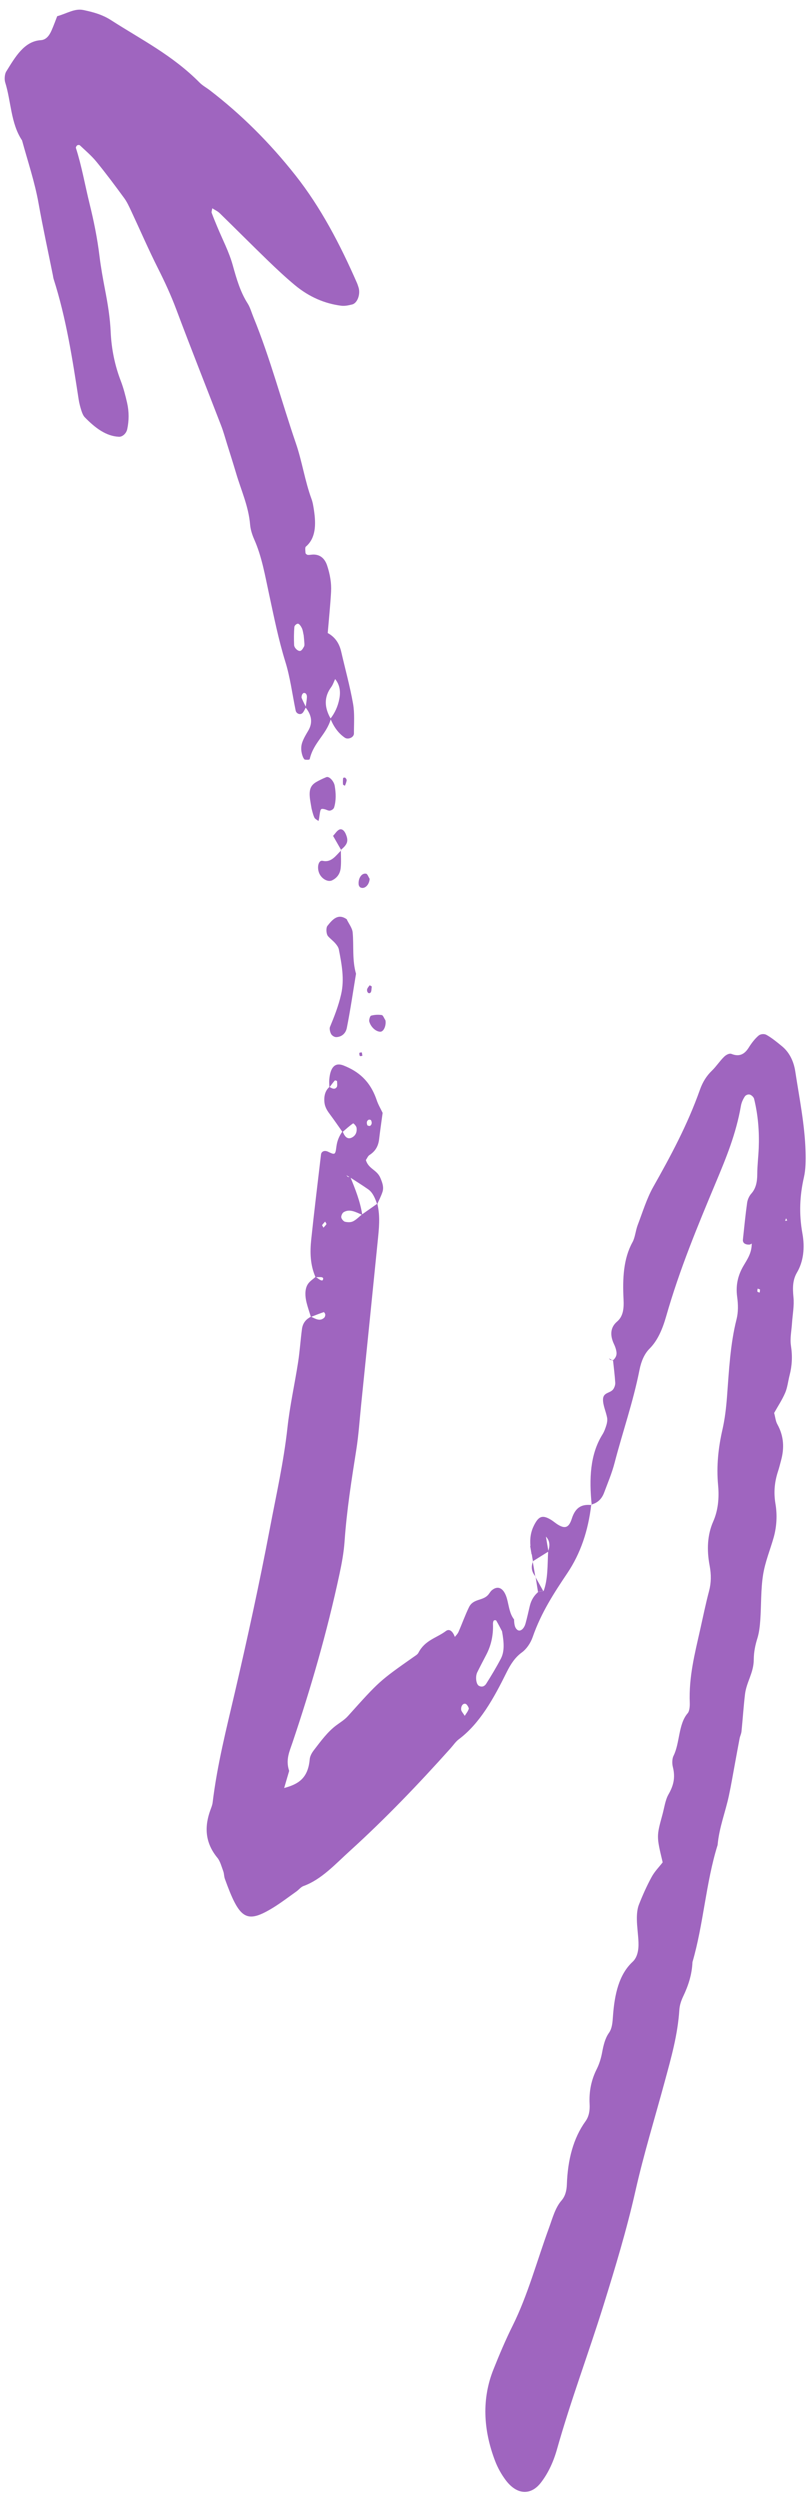 <?xml version="1.0" encoding="UTF-8"?> <svg xmlns="http://www.w3.org/2000/svg" width="63" height="194" viewBox="0 0 63 194" fill="none"><path d="M45.932 116.75C46.37 116.636 46.728 116.365 46.929 115.825C47.212 115.066 47.53 114.326 47.74 113.52C48.371 111.098 49.186 108.788 49.68 106.286C49.814 105.612 50.066 105.042 50.458 104.651C51.097 104.011 51.468 103.123 51.749 102.142C52.793 98.494 54.196 95.129 55.603 91.768C56.394 89.881 57.178 87.993 57.556 85.81C57.602 85.541 57.727 85.284 57.86 85.081C57.938 84.965 58.115 84.902 58.241 84.934C58.363 84.964 58.547 85.125 58.58 85.267C58.889 86.526 58.99 87.802 58.94 89.074C58.914 89.757 58.827 90.428 58.825 91.112C58.823 91.741 58.708 92.236 58.358 92.625C58.207 92.795 58.076 93.064 58.038 93.329C57.905 94.275 57.813 95.236 57.71 96.193C57.683 96.44 57.88 96.593 58.215 96.576C58.285 96.573 58.349 96.518 58.414 96.488L58.397 96.471C58.403 97.218 58.065 97.695 57.762 98.21C57.361 98.888 57.131 99.666 57.264 100.632C57.345 101.227 57.356 101.818 57.214 102.378C56.728 104.29 56.629 106.348 56.475 108.379C56.408 109.258 56.309 110.103 56.12 110.933C55.806 112.312 55.642 113.738 55.784 115.258C55.877 116.266 55.775 117.224 55.403 118.064C54.949 119.094 54.895 120.257 55.122 121.466C55.258 122.186 55.252 122.815 55.077 123.473C54.816 124.457 54.61 125.473 54.384 126.478C53.975 128.307 53.503 130.107 53.582 132.133C53.592 132.41 53.557 132.782 53.427 132.932C52.684 133.782 52.823 135.249 52.314 136.258C52.212 136.461 52.2 136.847 52.268 137.108C52.49 137.986 52.289 138.607 51.923 139.249C51.678 139.679 51.601 140.293 51.454 140.826C50.995 142.499 50.996 142.499 51.478 144.51C51.195 144.877 50.855 145.212 50.618 145.649C50.249 146.325 49.922 147.053 49.628 147.803C49.505 148.118 49.468 148.539 49.473 148.919C49.48 149.507 49.574 150.107 49.598 150.698C49.624 151.314 49.51 151.889 49.143 152.228C48.084 153.211 47.741 154.737 47.618 156.423C47.582 156.916 47.56 157.382 47.301 157.747C47.007 158.161 46.877 158.702 46.772 159.271C46.687 159.727 46.546 160.176 46.355 160.553C45.949 161.36 45.747 162.242 45.802 163.276C45.83 163.778 45.748 164.231 45.486 164.597C44.531 165.919 44.101 167.598 44.035 169.5C44.018 170.026 43.891 170.437 43.617 170.752C43.128 171.315 42.923 172.116 42.643 172.883C41.714 175.416 40.995 178.114 39.823 180.462C39.281 181.551 38.793 182.7 38.33 183.862C37.432 186.112 37.522 188.505 38.459 190.959C38.663 191.495 38.956 192.011 39.278 192.441C40.141 193.599 41.231 193.657 42.016 192.645C42.575 191.923 42.987 191.048 43.265 190.064C44.347 186.235 45.719 182.613 46.891 178.85C47.789 175.963 48.674 173.051 49.356 170.036C50.017 167.109 50.881 164.32 51.652 161.468C52.136 159.677 52.646 157.912 52.774 155.944C52.797 155.575 52.93 155.209 53.075 154.904C53.457 154.1 53.749 153.253 53.793 152.247C54.648 149.326 54.837 146.06 55.745 143.166C55.868 141.8 56.346 140.63 56.62 139.346C56.797 138.521 56.939 137.674 57.094 136.839C57.216 136.19 57.329 135.537 57.455 134.89C57.491 134.706 57.582 134.544 57.601 134.354C57.698 133.395 57.76 132.423 57.873 131.469C57.988 130.513 58.55 129.807 58.554 128.78C58.557 128.179 58.673 127.642 58.84 127.108C58.972 126.68 59.027 126.187 59.061 125.708C59.141 124.546 59.099 123.335 59.275 122.215C59.436 121.193 59.826 120.271 60.102 119.296C60.332 118.476 60.389 117.574 60.24 116.692C60.08 115.742 60.184 114.935 60.448 114.137C60.534 113.878 60.597 113.603 60.671 113.335C60.934 112.379 60.903 111.447 60.383 110.513C60.254 110.284 60.225 109.961 60.137 109.639C60.432 109.111 60.758 108.626 60.998 108.068C61.169 107.67 61.221 107.166 61.337 106.716C61.527 105.98 61.57 105.242 61.442 104.415C61.357 103.853 61.487 103.258 61.524 102.679C61.569 102.001 61.705 101.32 61.637 100.647C61.565 99.91 61.578 99.31 61.909 98.746C62.414 97.891 62.535 96.823 62.332 95.705C62.056 94.179 62.128 92.768 62.449 91.358C62.592 90.736 62.597 90.017 62.577 89.336C62.514 87.252 62.093 85.197 61.778 83.133C61.65 82.303 61.294 81.631 60.739 81.178C60.35 80.859 59.953 80.533 59.539 80.301C59.359 80.2 59.078 80.231 58.926 80.359C58.639 80.604 58.384 80.936 58.162 81.29C57.812 81.849 57.395 82.007 56.828 81.781C56.651 81.711 56.402 81.852 56.246 82.004C55.911 82.329 55.634 82.762 55.297 83.085C54.891 83.475 54.587 83.951 54.369 84.566C53.396 87.306 52.087 89.722 50.741 92.107C50.243 92.991 49.916 94.066 49.533 95.07C49.375 95.488 49.336 96.018 49.137 96.382C48.422 97.672 48.358 99.224 48.438 100.818C48.476 101.579 48.4 102.154 47.929 102.555C47.444 102.969 47.343 103.562 47.704 104.317C47.785 104.487 47.854 104.684 47.884 104.877C47.938 105.215 47.779 105.409 47.602 105.569L47.618 105.53C47.68 106.121 47.758 106.711 47.794 107.3C47.804 107.471 47.725 107.676 47.637 107.799C47.403 108.125 46.854 108.024 46.843 108.588C46.834 109.04 47.07 109.529 47.162 110.009C47.196 110.187 47.159 110.404 47.109 110.571C47.029 110.832 46.934 111.096 46.803 111.304C45.835 112.847 45.759 114.751 45.965 116.778C45.964 116.787 45.932 116.75 45.932 116.75ZM59.04 100.058C59.033 100.137 59.025 100.219 59.016 100.298C58.956 100.275 58.871 100.275 58.84 100.222C58.814 100.176 58.849 100.07 58.856 99.991C58.918 100.012 58.98 100.035 59.04 100.058ZM60.988 94.735L61.065 94.533L61.152 94.714L60.988 94.735Z" fill="#9F65BF"></path><path d="M25.458 49.125C25.547 48.062 25.657 47.001 25.718 45.931C25.758 45.24 25.633 44.548 25.411 43.879C25.227 43.328 24.864 43.027 24.337 43.031C24.194 43.033 24.051 43.07 23.908 43.058C23.849 43.054 23.738 42.969 23.734 42.917C23.718 42.748 23.689 42.477 23.754 42.422C24.526 41.768 24.561 40.735 24.389 39.587C24.343 39.292 24.299 38.985 24.197 38.713C23.686 37.324 23.468 35.81 22.993 34.423C21.875 31.166 20.989 27.789 19.692 24.623C19.543 24.261 19.435 23.856 19.239 23.549C18.67 22.659 18.376 21.643 18.08 20.577C17.792 19.54 17.287 18.589 16.877 17.598C16.728 17.239 16.577 16.877 16.442 16.51C16.416 16.442 16.464 16.331 16.491 16.163C16.692 16.293 16.9 16.381 17.071 16.547C18.317 17.762 19.55 19 20.799 20.208C21.486 20.872 22.181 21.522 22.896 22.117C24.023 23.054 25.241 23.563 26.503 23.723C26.789 23.759 27.078 23.694 27.355 23.626C27.779 23.522 28.028 22.788 27.839 22.26C27.806 22.168 27.779 22.07 27.741 21.982C26.412 18.94 24.905 16.081 22.969 13.627C20.931 11.043 18.708 8.851 16.303 7.007C16.038 6.803 15.746 6.651 15.504 6.408C13.383 4.271 10.963 3.069 8.636 1.571C7.931 1.118 7.216 0.934 6.485 0.78C5.802 0.635 5.228 1.036 4.442 1.259C4.333 1.536 4.181 1.962 4.004 2.364C3.821 2.781 3.571 3.092 3.172 3.117C1.885 3.197 1.192 4.406 0.482 5.553C0.367 5.736 0.327 6.149 0.401 6.387C0.869 7.878 0.831 9.578 1.713 10.895C2.155 12.521 2.697 14.105 2.996 15.785C3.329 17.652 3.734 19.501 4.108 21.361C4.128 21.458 4.137 21.562 4.167 21.654C5.139 24.691 5.626 27.845 6.111 31.002C6.156 31.295 6.235 31.588 6.324 31.868C6.382 32.05 6.467 32.256 6.579 32.373C7.386 33.202 8.239 33.849 9.24 33.892C9.516 33.904 9.815 33.632 9.883 33.303C10.025 32.64 10.031 31.952 9.874 31.26C9.741 30.679 9.589 30.092 9.38 29.549C8.911 28.333 8.658 27.054 8.599 25.768C8.551 24.663 8.375 23.596 8.167 22.518C7.999 21.64 7.836 20.754 7.728 19.866C7.56 18.48 7.287 17.141 6.952 15.784C6.599 14.351 6.348 12.883 5.895 11.476C5.879 11.431 5.949 11.308 6.001 11.277C6.057 11.243 6.159 11.234 6.208 11.279C6.644 11.693 7.103 12.076 7.497 12.558C8.239 13.464 8.95 14.419 9.654 15.381C9.865 15.669 10.027 16.026 10.19 16.371C10.886 17.858 11.542 19.376 12.276 20.831C12.796 21.862 13.277 22.9 13.694 24.01C14.83 27.039 16.024 30.037 17.187 33.05C17.361 33.503 17.491 33.982 17.638 34.452C17.874 35.206 18.114 35.959 18.339 36.717C18.728 38.037 19.31 39.284 19.429 40.713C19.461 41.097 19.593 41.506 19.748 41.856C20.348 43.208 20.591 44.678 20.908 46.136C21.285 47.884 21.636 49.642 22.167 51.356C22.544 52.567 22.706 53.875 22.968 55.139C23.02 55.389 23.344 55.508 23.515 55.312C23.618 55.195 23.686 55.019 23.768 54.87C23.654 54.635 23.533 54.405 23.434 54.163C23.408 54.1 23.435 53.982 23.463 53.913C23.493 53.847 23.551 53.773 23.605 53.77C23.754 53.757 23.853 53.893 23.841 54.109C23.825 54.376 23.775 54.637 23.74 54.899C24.197 55.474 24.321 56.063 23.943 56.701C23.773 56.988 23.594 57.279 23.478 57.61C23.356 57.956 23.378 58.355 23.532 58.736C23.567 58.819 23.634 58.936 23.688 58.944C23.818 58.961 24.044 58.976 24.061 58.898C24.361 57.602 25.346 57.018 25.702 55.788C25.17 54.878 25.177 54.062 25.728 53.317C25.863 53.133 25.945 52.877 26.051 52.654L26.033 52.69C26.389 53.132 26.471 53.638 26.363 54.212C26.245 54.838 26 55.338 25.668 55.766C25.931 56.415 26.3 56.913 26.791 57.245C27.034 57.411 27.495 57.226 27.494 56.917C27.492 56.144 27.558 55.351 27.425 54.6C27.185 53.244 26.815 51.915 26.507 50.572C26.336 49.825 25.95 49.383 25.433 49.107C25.406 49.19 25.379 49.272 25.353 49.357C25.391 49.278 25.424 49.203 25.458 49.125ZM9.32 12.953C9.366 12.915 9.414 12.876 9.46 12.838C9.41 12.871 9.359 12.905 9.306 12.938L9.32 12.953ZM23.592 49.308C23.61 49.5 23.631 49.691 23.643 49.881C23.648 49.974 23.658 50.095 23.624 50.156C23.55 50.291 23.464 50.45 23.351 50.5C23.176 50.576 22.856 50.287 22.847 50.049C22.827 49.58 22.829 49.107 22.866 48.65C22.876 48.531 23.056 48.379 23.156 48.398C23.26 48.417 23.386 48.605 23.455 48.752C23.529 48.918 23.549 49.12 23.592 49.308Z" fill="#9F65BF"></path><path d="M26.614 87.782C26.366 88.119 26.19 88.49 26.128 89.001C26.05 89.632 26.01 89.621 25.471 89.363C25.213 89.24 24.964 89.342 24.936 89.589C24.678 91.79 24.406 93.986 24.175 96.196C24.074 97.162 24.092 98.154 24.51 99.1C24.639 99.101 24.767 99.099 24.896 99.1C25.094 99.098 25.159 99.19 25.063 99.339C25.038 99.379 24.936 99.352 24.879 99.32C24.756 99.251 24.64 99.156 24.519 99.074C24.302 99.279 24.03 99.427 23.878 99.703C23.672 100.082 23.695 100.599 23.816 101.085C23.909 101.459 24.039 101.821 24.151 102.189C24.484 102.061 24.817 101.928 25.152 101.814C25.176 101.807 25.266 101.939 25.269 102.003C25.274 102.085 25.238 102.194 25.192 102.241C24.864 102.563 24.507 102.333 24.156 102.169C23.816 102.345 23.526 102.61 23.457 103.128C23.343 103.981 23.288 104.861 23.156 105.706C22.894 107.402 22.519 109.056 22.331 110.772C22.035 113.464 21.455 116.011 20.962 118.608C20.148 122.885 19.227 127.099 18.252 131.289C17.596 134.113 16.877 136.903 16.517 139.875C16.494 140.062 16.423 140.233 16.361 140.402C15.863 141.736 15.919 142.981 16.889 144.16C17.101 144.417 17.213 144.844 17.345 145.205C17.411 145.384 17.402 145.608 17.467 145.789C18.599 148.922 19.119 149.297 21.173 148.054C21.81 147.667 22.413 147.202 23.03 146.766C23.214 146.635 23.374 146.422 23.572 146.35C24.973 145.845 26.047 144.648 27.2 143.605C29.91 141.148 32.487 138.466 34.997 135.665C35.211 135.426 35.401 135.139 35.642 134.96C37.274 133.74 38.353 131.791 39.36 129.754C39.674 129.121 40.022 128.596 40.538 128.223C40.889 127.97 41.212 127.513 41.381 127.026C42.046 125.113 43.062 123.575 44.08 122.057C45.089 120.551 45.693 118.801 45.93 116.751L45.962 116.787C45.267 116.716 44.723 116.882 44.417 117.845C44.186 118.573 43.875 118.62 43.371 118.325C43.166 118.206 42.973 118.027 42.767 117.908C42.127 117.534 41.845 117.656 41.492 118.343C41.242 118.83 41.147 119.36 41.207 119.976L41.185 119.954C41.222 120.174 41.258 120.393 41.297 120.612L41.307 120.591C41.335 120.783 41.369 120.975 41.404 121.17L41.38 121.157C41.789 120.903 42.195 120.646 42.604 120.391C42.535 119.986 42.467 119.58 42.398 119.174L42.383 119.207C42.726 119.548 42.732 119.947 42.581 120.376C42.522 121.437 42.577 122.538 42.216 123.496L42.235 123.454C42.078 123.48 41.923 123.506 41.766 123.529L41.795 123.544C41.495 123.803 41.268 124.144 41.155 124.616C41.047 125.068 40.948 125.529 40.825 125.972C40.703 126.416 40.393 126.648 40.174 126.459C39.956 126.273 39.949 125.957 39.931 125.662L39.955 125.686C39.585 125.244 39.54 124.637 39.388 124.075C39.159 123.232 38.691 122.984 38.199 123.405C38.086 123.502 38.006 123.665 37.898 123.778C37.464 124.231 36.757 124.043 36.43 124.715C36.131 125.329 35.892 126.003 35.613 126.639C35.544 126.795 35.423 126.902 35.325 127.029L35.342 127.046C35.194 126.603 34.92 126.349 34.641 126.559C33.923 127.101 33.018 127.258 32.508 128.241C32.433 128.384 32.287 128.461 32.164 128.548C29.463 130.444 29.466 130.449 27.032 133.155C26.77 133.446 26.444 133.642 26.141 133.865C25.46 134.365 24.926 135.099 24.379 135.81C24.235 135.998 24.08 136.255 24.058 136.52C23.925 138.05 23.103 138.459 22.074 138.744C22.222 138.241 22.343 137.826 22.463 137.414C22.175 136.552 22.483 135.923 22.718 135.227C24.143 131.001 25.403 126.667 26.37 122.15C26.547 121.325 26.706 120.472 26.767 119.605C26.936 117.18 27.309 114.834 27.68 112.483C27.857 111.355 27.934 110.182 28.052 109.03C28.483 104.8 28.915 100.567 29.339 96.333C29.435 95.371 29.555 94.408 29.311 93.4C28.913 93.678 28.517 93.958 28.122 94.235C27.89 94.418 27.674 94.649 27.423 94.771C27.24 94.86 27.008 94.849 26.799 94.803C26.692 94.779 26.53 94.592 26.511 94.464C26.492 94.337 26.595 94.122 26.692 94.064C27.169 93.77 27.659 94.07 28.143 94.27C27.981 93.221 27.601 92.272 27.212 91.327C27.152 91.326 27.088 91.342 27.03 91.321C26.987 91.303 26.95 91.237 26.91 91.193C27.006 91.25 27.102 91.306 27.199 91.365C27.667 91.671 28.138 91.963 28.601 92.286C28.957 92.533 29.14 92.981 29.299 93.45C29.438 93.134 29.599 92.832 29.71 92.496C29.834 92.123 29.704 91.769 29.545 91.395C29.274 90.758 28.632 90.718 28.421 90.016C28.515 89.88 28.584 89.702 28.699 89.627C29.092 89.376 29.378 89.022 29.451 88.398C29.527 87.74 29.625 87.092 29.724 86.355C29.575 86.041 29.383 85.722 29.264 85.37C28.741 83.826 27.793 83.116 26.686 82.677C26.039 82.421 25.654 82.785 25.576 83.797C25.561 83.986 25.583 84.185 25.589 84.379C25.726 84.198 25.858 84.009 26.006 83.845C26.037 83.812 26.182 83.877 26.182 83.888C26.187 84.049 26.219 84.268 26.157 84.357C26.004 84.571 25.792 84.465 25.596 84.339C25.28 84.606 25.152 85.013 25.202 85.534C25.243 85.947 25.456 86.237 25.674 86.529C25.993 86.957 26.298 87.404 26.608 87.842C26.878 87.611 27.142 87.367 27.428 87.171C27.464 87.146 27.68 87.38 27.697 87.505C27.75 87.886 27.594 88.159 27.285 88.291C26.956 88.421 26.76 88.162 26.614 87.782ZM38.999 126.582C39.157 127.46 39.2 128.151 38.904 128.712C38.551 129.385 38.164 130.026 37.767 130.654C37.637 130.859 37.427 130.938 37.198 130.809C36.987 130.692 36.909 130.101 37.074 129.765C37.3 129.304 37.538 128.859 37.773 128.405C38.137 127.708 38.33 126.919 38.295 126.009C38.292 125.918 38.315 125.798 38.359 125.751C38.401 125.708 38.528 125.709 38.553 125.755C38.737 126.072 38.905 126.403 38.999 126.582ZM36.101 133.142C35.972 132.927 35.833 132.792 35.823 132.657C35.799 132.358 35.992 132.134 36.189 132.221C36.285 132.263 36.437 132.533 36.415 132.597C36.352 132.8 36.217 132.956 36.101 133.142ZM28.729 87.375C28.664 87.358 28.562 87.364 28.54 87.315C28.453 87.118 28.494 86.952 28.644 86.886C28.694 86.863 28.806 86.889 28.83 86.941C28.919 87.137 28.874 87.29 28.729 87.375ZM25.128 95.262C25.091 95.193 25.015 95.075 25.021 95.065C25.093 94.964 25.177 94.878 25.257 94.79C25.295 94.856 25.371 94.974 25.364 94.983C25.295 95.087 25.21 95.17 25.128 95.262Z" fill="#9F65BF"></path><path d="M26.957 71.348C26.286 70.85 25.851 71.315 25.435 71.843C25.312 71.997 25.337 72.488 25.487 72.652C25.663 72.846 25.867 72.995 26.041 73.192C26.153 73.32 26.287 73.496 26.321 73.668C26.547 74.832 26.767 75.983 26.5 77.148C26.29 78.068 25.966 78.881 25.628 79.699C25.579 79.819 25.644 80.108 25.727 80.245C25.809 80.376 25.987 80.477 26.112 80.476C26.498 80.47 26.851 80.228 26.942 79.762C27.218 78.38 27.424 76.961 27.656 75.56C27.347 74.49 27.493 73.42 27.396 72.354C27.365 72.009 27.091 71.668 26.929 71.325C26.907 71.412 26.884 71.502 26.862 71.589C26.893 71.509 26.926 71.428 26.957 71.348Z" fill="#9F65BF"></path><path d="M24.204 62.747C24.242 62.879 24.301 63.173 24.414 63.426C24.471 63.556 24.629 63.616 24.741 63.709C24.761 63.622 24.787 63.537 24.798 63.446C24.895 62.737 24.893 62.724 25.211 62.79C25.351 62.82 25.499 62.923 25.63 62.901C25.752 62.884 25.915 62.785 25.956 62.653C26.114 62.126 26.103 61.552 25.999 60.965C25.936 60.611 25.568 60.214 25.351 60.303C25.089 60.41 24.829 60.531 24.577 60.676C24.112 60.946 23.99 61.291 24.083 62.019C24.109 62.212 24.147 62.403 24.204 62.747Z" fill="#9F65BF"></path><path d="M26.512 65.976C26.086 66.391 25.742 66.952 25.069 66.797C24.711 66.715 24.588 67.394 24.842 67.853C25.053 68.235 25.499 68.459 25.801 68.311C26.134 68.147 26.409 67.859 26.464 67.366C26.515 66.91 26.478 66.421 26.478 65.948L26.512 65.976Z" fill="#9F65BF"></path><path d="M29.945 79.181C29.851 79.036 29.757 78.779 29.66 78.764C29.379 78.722 29.092 78.739 28.824 78.812C28.745 78.833 28.651 79.141 28.686 79.268C28.813 79.726 29.233 80.07 29.561 80.057C29.809 80.044 30.01 79.585 29.945 79.181Z" fill="#9F65BF"></path><path d="M28.716 68.196C28.628 68.057 28.544 67.818 28.45 67.798C28.096 67.718 27.807 68.158 27.862 68.647C27.87 68.723 27.937 68.832 27.99 68.859C28.312 69.025 28.683 68.68 28.716 68.196Z" fill="#9F65BF"></path><path d="M26.478 65.948C27.003 65.519 27.089 65.251 26.858 64.711C26.737 64.428 26.536 64.275 26.334 64.384C26.16 64.477 26.031 64.693 25.881 64.854L25.856 64.83C26.075 65.211 26.294 65.592 26.512 65.976L26.478 65.948Z" fill="#9F65BF"></path><path d="M26.799 60.963C26.854 60.834 26.907 60.694 26.931 60.546C26.939 60.497 26.867 60.381 26.816 60.348C26.768 60.32 26.658 60.347 26.653 60.378C26.633 60.537 26.631 60.707 26.645 60.872C26.648 60.907 26.795 60.977 26.799 60.963Z" fill="#9F65BF"></path><path d="M28.88 76.546C28.821 76.517 28.729 76.438 28.709 76.464C28.626 76.569 28.505 76.703 28.511 76.836C28.519 77.043 28.683 77.144 28.796 77.008C28.868 76.921 28.854 76.706 28.88 76.546Z" fill="#9F65BF"></path><path d="M28.109 81.662C28.048 81.672 27.963 81.656 27.921 81.704C27.897 81.733 27.924 81.918 27.955 81.938C28.012 81.973 28.086 81.933 28.153 81.924C28.139 81.841 28.124 81.754 28.109 81.662Z" fill="#9F65BF"></path><path d="M41.405 121.167C41.229 121.597 41.3 121.985 41.602 122.336L41.587 122.355C41.518 121.955 41.45 121.554 41.38 121.151L41.405 121.167Z" fill="#9F65BF"></path><path d="M47.6 105.578C47.501 105.519 47.402 105.457 47.302 105.399C47.344 105.445 47.381 105.511 47.426 105.528C47.486 105.552 47.553 105.538 47.615 105.539C47.615 105.536 47.6 105.578 47.6 105.578Z" fill="#9F65BF"></path><path d="M41.602 122.336C41.666 122.737 41.731 123.135 41.795 123.536L41.767 123.521C41.924 123.495 42.078 123.469 42.236 123.446L42.217 123.488C42.007 123.111 41.797 122.732 41.587 122.355L41.602 122.336Z" fill="#9F65BF"></path><path d="M25.883 64.856L25.859 64.833C25.856 64.83 25.883 64.856 25.883 64.856Z" fill="#9F65BF"></path><path d="M28.524 65.007L28.541 65.023C28.543 65.023 28.524 65.007 28.524 65.007Z" fill="#9F65BF"></path><path d="M41.209 119.975C41.243 120.178 41.275 120.384 41.309 120.587L41.298 120.609C41.262 120.39 41.225 120.17 41.187 119.951L41.209 119.975Z" fill="#9F65BF"></path></svg> 